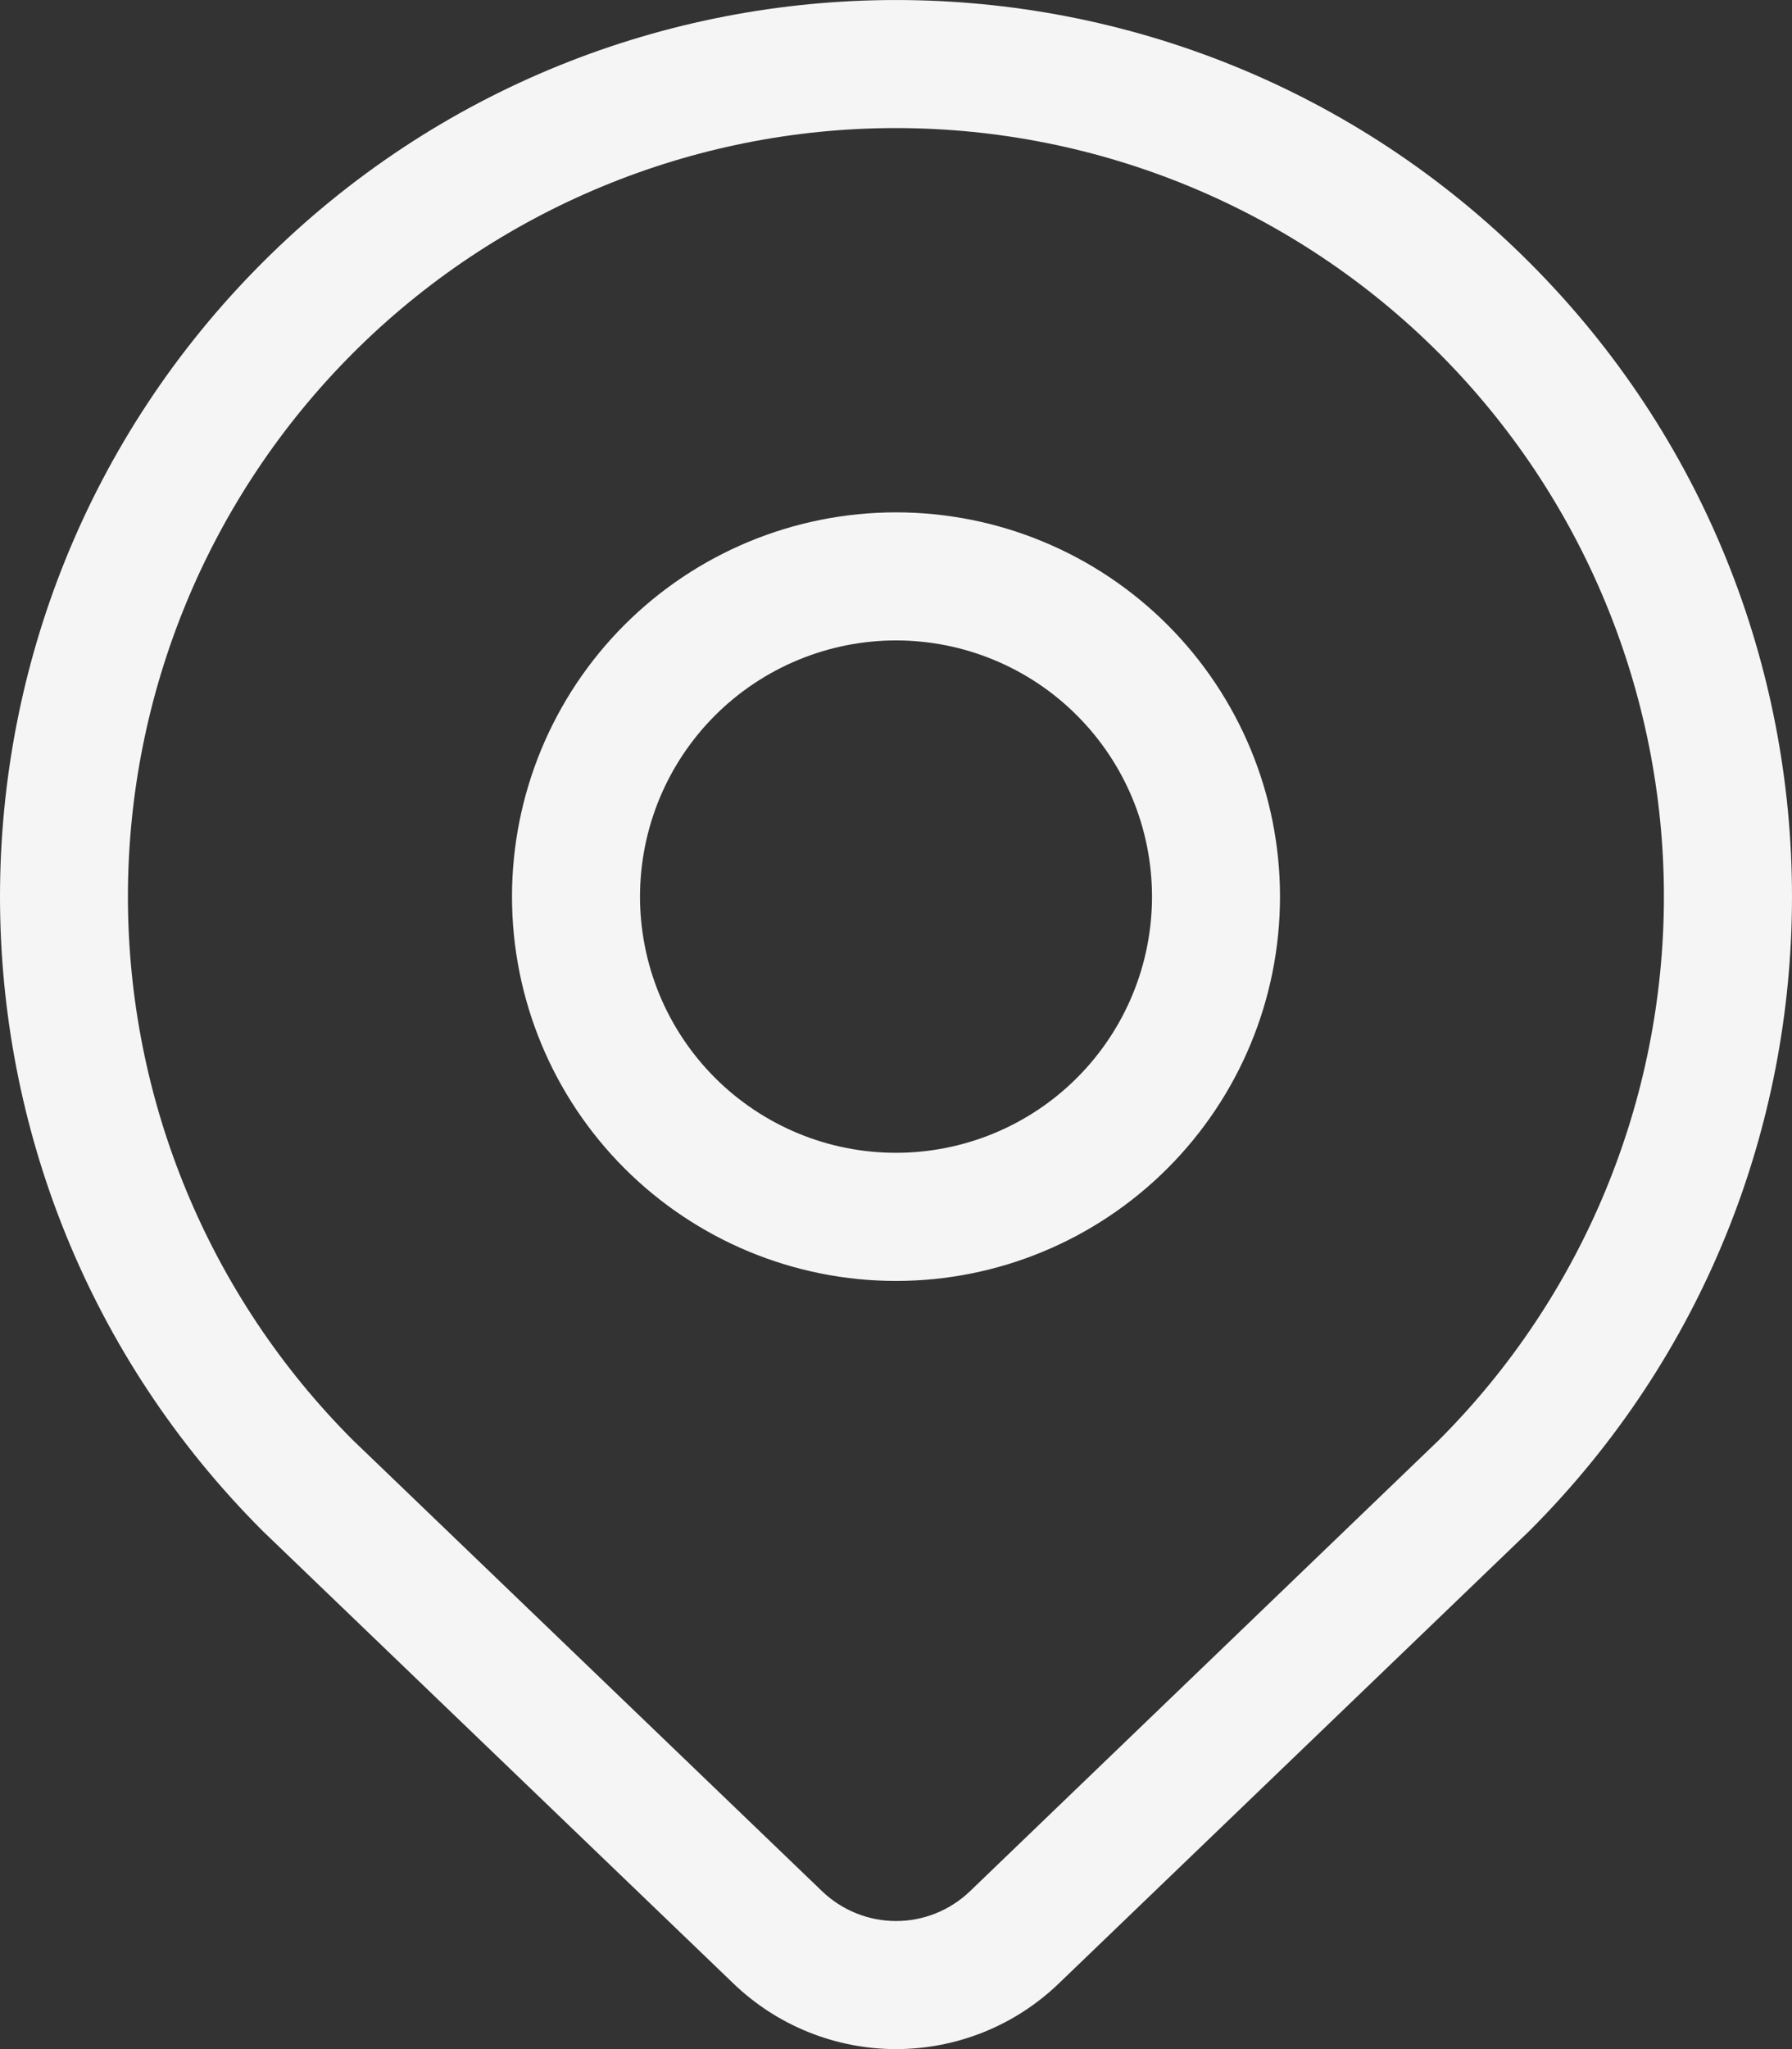 <svg width="21" height="24" viewBox="0 0 21 24" fill="none" xmlns="http://www.w3.org/2000/svg">
<rect x="0" y="0" width="21" height="24" fill="#333333" stroke="none"/>
<path d="M3.075 3.076C7.175 -1.025 13.825 -1.025 17.925 3.076C22.025 7.176 22.025 13.828 17.925 17.928C17.921 17.931 17.918 17.934 17.915 17.938L12.405 23.234C11.893 23.726 11.21 24 10.5 24C9.789 24 9.107 23.724 8.595 23.232L3.085 17.938L3.075 17.928C-1.025 13.828 -1.025 7.176 3.075 3.076ZM16.863 4.136C15.175 2.448 12.886 1.5 10.498 1.5C8.111 1.5 5.822 2.449 4.135 4.137C2.447 5.826 1.499 8.115 1.499 10.503C1.499 12.89 2.448 15.18 4.136 16.868L9.635 22.152C9.868 22.375 10.178 22.5 10.501 22.5C10.823 22.5 11.133 22.375 11.366 22.152L16.867 16.862C18.553 15.174 19.499 12.885 19.499 10.499C19.498 8.112 18.55 5.823 16.863 4.136ZM10.5 6.001C11.694 6.001 12.838 6.475 13.682 7.319C14.526 8.163 15 9.308 15 10.502C15 11.696 14.526 12.84 13.682 13.684C12.838 14.528 11.694 15.003 10.5 15.003C9.307 15.003 8.162 14.528 7.318 13.684C6.474 12.84 6 11.696 6 10.502C6 9.308 6.474 8.163 7.318 7.319C8.162 6.475 9.307 6.001 10.5 6.001ZM10.5 7.501C10.106 7.501 9.716 7.579 9.352 7.73C8.988 7.881 8.657 8.102 8.379 8.38C8.1 8.659 7.879 8.99 7.728 9.354C7.578 9.718 7.5 10.108 7.5 10.502C7.5 10.896 7.578 11.286 7.728 11.65C7.879 12.014 8.1 12.345 8.379 12.624C8.657 12.902 8.988 13.123 9.352 13.274C9.716 13.425 10.106 13.502 10.5 13.502C11.296 13.502 12.059 13.186 12.621 12.624C13.184 12.061 13.5 11.298 13.5 10.502C13.5 9.706 13.184 8.943 12.621 8.38C12.059 7.817 11.296 7.501 10.5 7.501Z" fill="#F5F5F5"/>
</svg>

